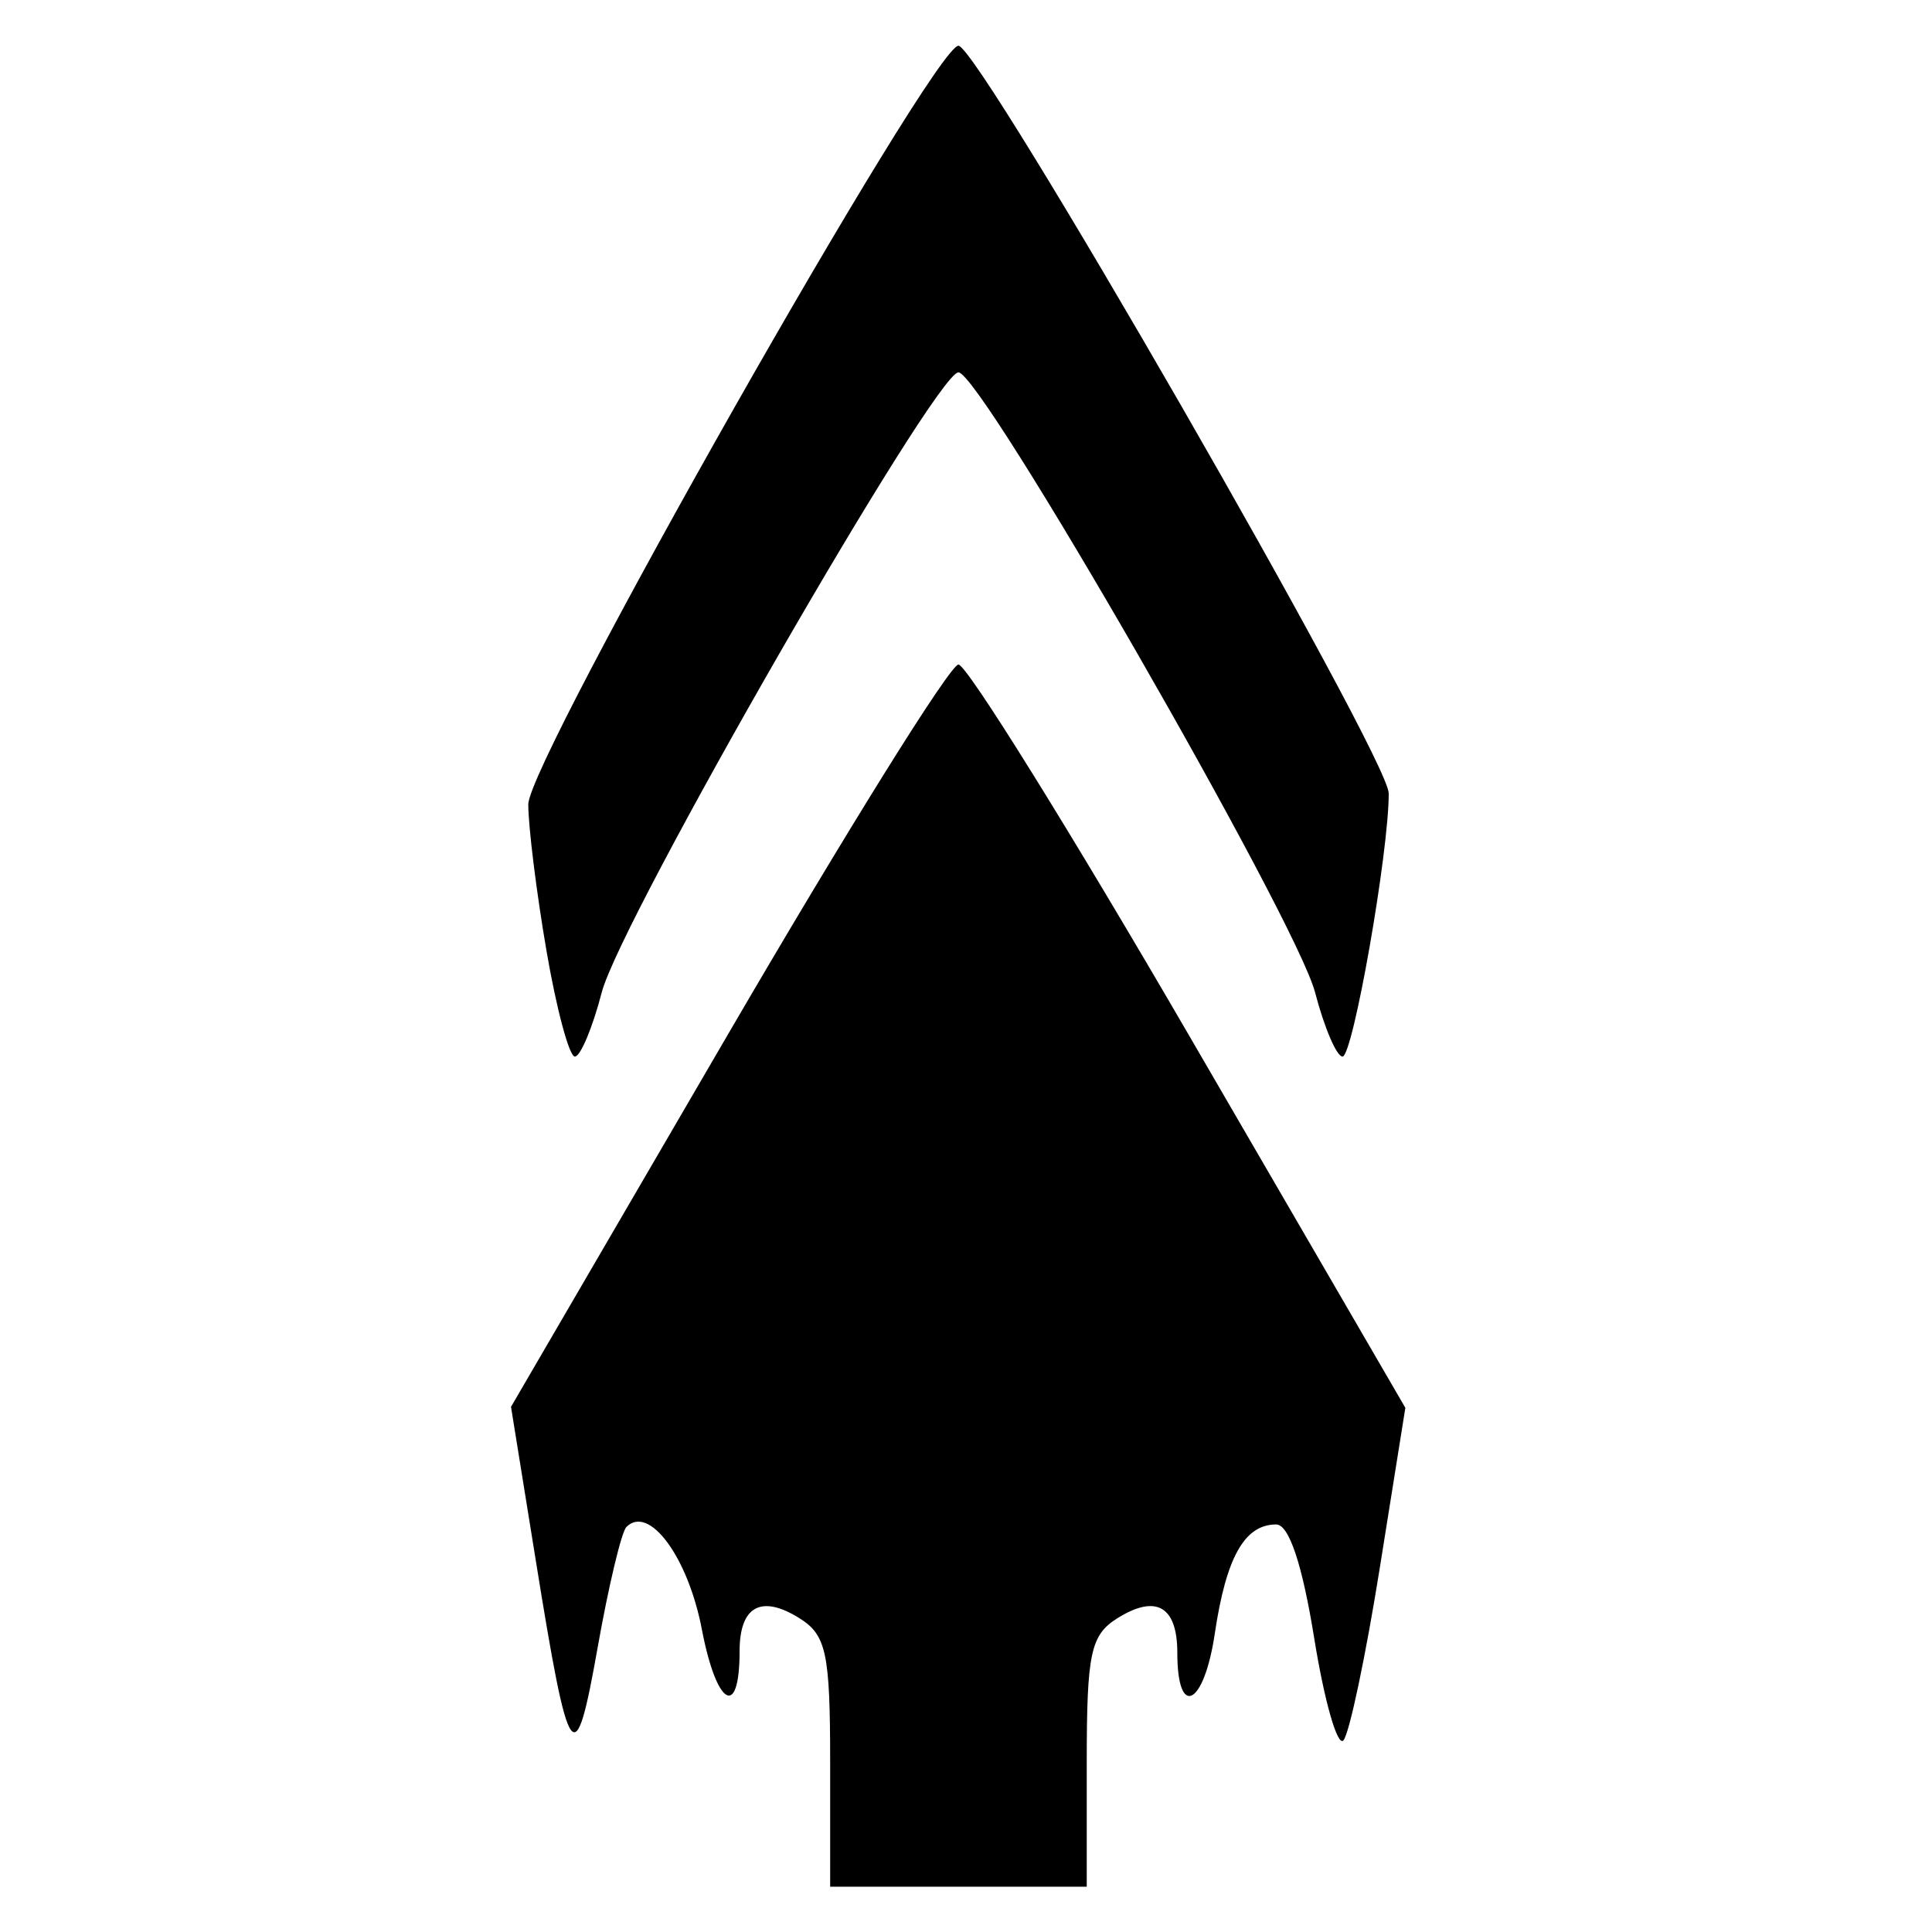 <?xml version="1.0" encoding="UTF-8" standalone="no"?>
<svg
   xmlns:dc="http://purl.org/dc/elements/1.1/"
   xmlns:cc="http://creativecommons.org/ns#"
   xmlns:rdf="http://www.w3.org/1999/02/22-rdf-syntax-ns#"
   xmlns:svg="http://www.w3.org/2000/svg"
   xmlns="http://www.w3.org/2000/svg"
   viewBox="0 0 960 960"
   height="960"
   width="960"
   id="svg34"
   version="1.1">
  <defs
     id="defs38" />
  <path
     id="path46"
     d="m 412.5,875.554 c 0,-54.235 -1.905,-63.136 -15.305,-71.504 C 378.222,792.201 367.5,798.121 367.5,820.443 c 0,34.038 -11.429,27.425 -18.757,-10.854 -6.869,-35.881 -26.211,-62.12 -37.482,-50.849 -2.453,2.453 -8.871,29.333 -14.263,59.735 -11.331,63.885 -14.159,59.907 -30.808,-43.325 L 253.916,699.049 361.333,514.645 C 420.412,413.223 472.125,330.221 476.25,330.197 c 4.125,-0.024 55.777,83.068 114.782,184.649 l 107.282,184.693 -12.714,79.605 c -6.993,43.783 -15.121,82.319 -18.063,85.636 -2.942,3.317 -9.462,-19.464 -14.489,-50.625 -5.957,-36.926 -12.548,-56.656 -18.926,-56.656 -15.712,0 -24.849,16.259 -30.511,54.298 C 598.276,847.64 585,854.382 585,821.25 585,798.163 574.485,792.072 555.305,804.05 541.905,812.418 540,821.319 540,875.554 v 61.946 H 476.25 412.5 Z M 271.527,472.361 C 266.562,443.409 262.5,410.715 262.5,399.708 c 0,-22.087 201.226,-376.971 213.75,-376.971 10.325,0 213.738,353.439 213.8,371.486 0.099,28.946 -17.777,130.778 -22.957,130.778 -2.922,0 -9.059,-14.344 -13.638,-31.875 C 643.968,456.809 487.685,185.085 476.25,185.025 c -11.431,-0.06 -167.82,271.774 -177.253,308.1 -4.553,17.531 -10.565,31.875 -13.36,31.875 -2.796,0 -9.145,-23.688 -14.11,-52.639 z"
     style="fill:#000000;stroke-width:7.5" />
</svg>
